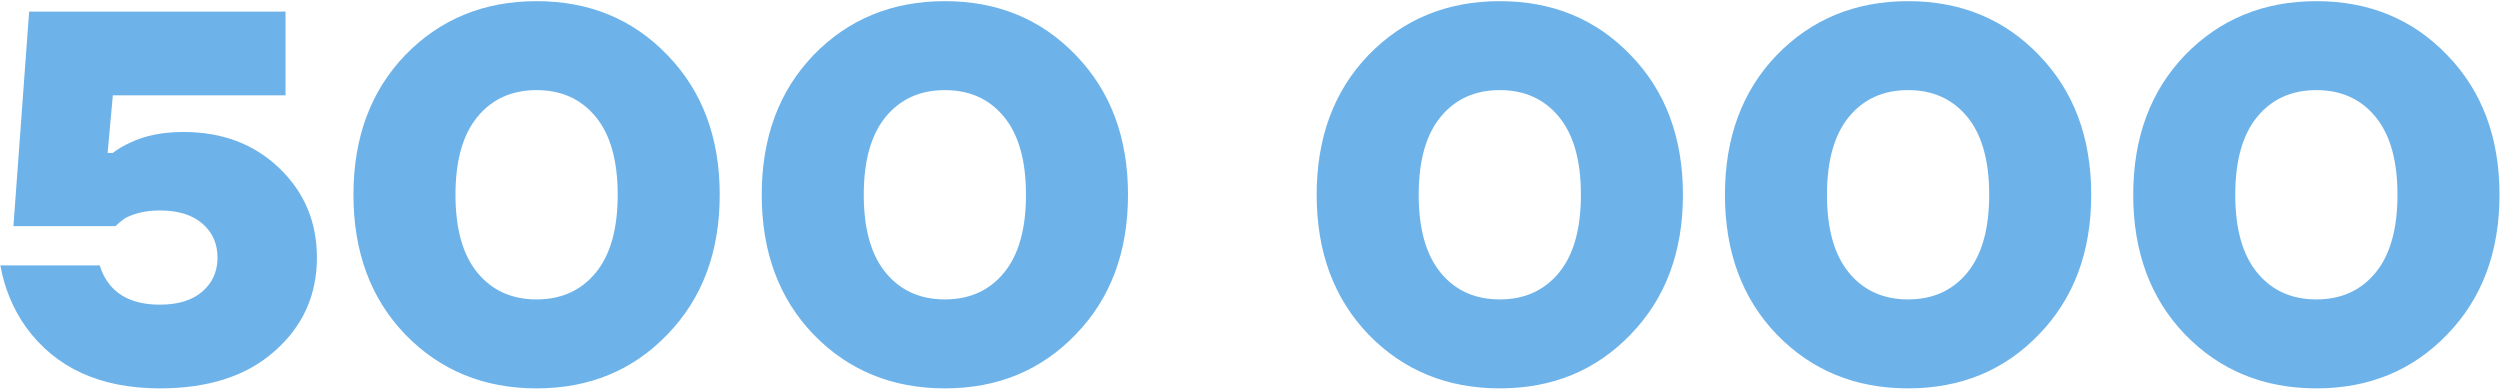 <?xml version="1.0" encoding="UTF-8"?> <svg xmlns="http://www.w3.org/2000/svg" width="344" height="54" viewBox="0 0 344 54" fill="none"> <path d="M0.048 36.52H13.728C14.016 37.528 14.496 38.44 15.168 39.256C16.656 41.032 18.936 41.92 22.008 41.92C24.504 41.92 26.448 41.32 27.84 40.12C29.232 38.92 29.928 37.36 29.928 35.44C29.928 33.52 29.232 31.96 27.84 30.76C26.448 29.56 24.504 28.96 22.008 28.96C20.136 28.96 18.528 29.32 17.184 30.04C16.704 30.376 16.272 30.736 15.888 31.12H1.848L4.008 1.6H39.288V13.12H15.528L14.808 21.04H15.528C16.2 20.512 17.016 20.032 17.976 19.6C19.992 18.64 22.416 18.16 25.248 18.16C30.576 18.16 34.968 19.816 38.424 23.128C41.88 26.44 43.608 30.544 43.608 35.44C43.608 40.624 41.664 44.92 37.776 48.328C33.936 51.736 28.68 53.44 22.008 53.44C13.8 53.44 7.656 50.632 3.576 45.016C1.8 42.52 0.624 39.688 0.048 36.52ZM55.762 46.024C51.01 41.08 48.634 34.672 48.634 26.8C48.634 18.928 51.01 12.52 55.762 7.576C60.562 2.632 66.586 0.16 73.834 0.16C81.082 0.16 87.082 2.632 91.834 7.576C96.634 12.52 99.034 18.928 99.034 26.8C99.034 34.672 96.634 41.08 91.834 46.024C87.082 50.968 81.082 53.44 73.834 53.44C66.586 53.44 60.562 50.968 55.762 46.024ZM65.698 16.072C63.682 18.52 62.674 22.096 62.674 26.8C62.674 31.504 63.682 35.08 65.698 37.528C67.714 39.976 70.426 41.2 73.834 41.2C77.242 41.2 79.954 39.976 81.97 37.528C83.986 35.08 84.994 31.504 84.994 26.8C84.994 22.096 83.986 18.52 81.97 16.072C79.954 13.624 77.242 12.4 73.834 12.4C70.426 12.4 67.714 13.624 65.698 16.072ZM111.942 46.024C107.19 41.08 104.814 34.672 104.814 26.8C104.814 18.928 107.19 12.52 111.942 7.576C116.742 2.632 122.766 0.16 130.014 0.16C137.262 0.16 143.262 2.632 148.014 7.576C152.814 12.52 155.214 18.928 155.214 26.8C155.214 34.672 152.814 41.08 148.014 46.024C143.262 50.968 137.262 53.44 130.014 53.44C122.766 53.44 116.742 50.968 111.942 46.024ZM121.878 16.072C119.862 18.52 118.854 22.096 118.854 26.8C118.854 31.504 119.862 35.08 121.878 37.528C123.894 39.976 126.606 41.2 130.014 41.2C133.422 41.2 136.134 39.976 138.15 37.528C140.166 35.08 141.174 31.504 141.174 26.8C141.174 22.096 140.166 18.52 138.15 16.072C136.134 13.624 133.422 12.4 130.014 12.4C126.606 12.4 123.894 13.624 121.878 16.072ZM188.301 46.024C183.549 41.08 181.173 34.672 181.173 26.8C181.173 18.928 183.549 12.52 188.301 7.576C193.101 2.632 199.125 0.16 206.373 0.16C213.621 0.16 219.621 2.632 224.373 7.576C229.173 12.52 231.573 18.928 231.573 26.8C231.573 34.672 229.173 41.08 224.373 46.024C219.621 50.968 213.621 53.44 206.373 53.44C199.125 53.44 193.101 50.968 188.301 46.024ZM198.237 16.072C196.221 18.52 195.213 22.096 195.213 26.8C195.213 31.504 196.221 35.08 198.237 37.528C200.253 39.976 202.965 41.2 206.373 41.2C209.781 41.2 212.493 39.976 214.509 37.528C216.525 35.08 217.533 31.504 217.533 26.8C217.533 22.096 216.525 18.52 214.509 16.072C212.493 13.624 209.781 12.4 206.373 12.4C202.965 12.4 200.253 13.624 198.237 16.072ZM244.481 46.024C239.729 41.08 237.353 34.672 237.353 26.8C237.353 18.928 239.729 12.52 244.481 7.576C249.281 2.632 255.305 0.16 262.553 0.16C269.801 0.16 275.801 2.632 280.553 7.576C285.353 12.52 287.753 18.928 287.753 26.8C287.753 34.672 285.353 41.08 280.553 46.024C275.801 50.968 269.801 53.44 262.553 53.44C255.305 53.44 249.281 50.968 244.481 46.024ZM254.417 16.072C252.401 18.52 251.393 22.096 251.393 26.8C251.393 31.504 252.401 35.08 254.417 37.528C256.433 39.976 259.145 41.2 262.553 41.2C265.961 41.2 268.673 39.976 270.689 37.528C272.705 35.08 273.713 31.504 273.713 26.8C273.713 22.096 272.705 18.52 270.689 16.072C268.673 13.624 265.961 12.4 262.553 12.4C259.145 12.4 256.433 13.624 254.417 16.072ZM300.66 46.024C295.908 41.08 293.532 34.672 293.532 26.8C293.532 18.928 295.908 12.52 300.66 7.576C305.46 2.632 311.484 0.16 318.732 0.16C325.98 0.16 331.98 2.632 336.732 7.576C341.532 12.52 343.932 18.928 343.932 26.8C343.932 34.672 341.532 41.08 336.732 46.024C331.98 50.968 325.98 53.44 318.732 53.44C311.484 53.44 305.46 50.968 300.66 46.024ZM310.596 16.072C308.58 18.52 307.572 22.096 307.572 26.8C307.572 31.504 308.58 35.08 310.596 37.528C312.612 39.976 315.324 41.2 318.732 41.2C322.14 41.2 324.852 39.976 326.868 37.528C328.884 35.08 329.892 31.504 329.892 26.8C329.892 22.096 328.884 18.52 326.868 16.072C324.852 13.624 322.14 12.4 318.732 12.4C315.324 12.4 312.612 13.624 310.596 16.072Z" fill="#6DB3EA"></path> </svg> 